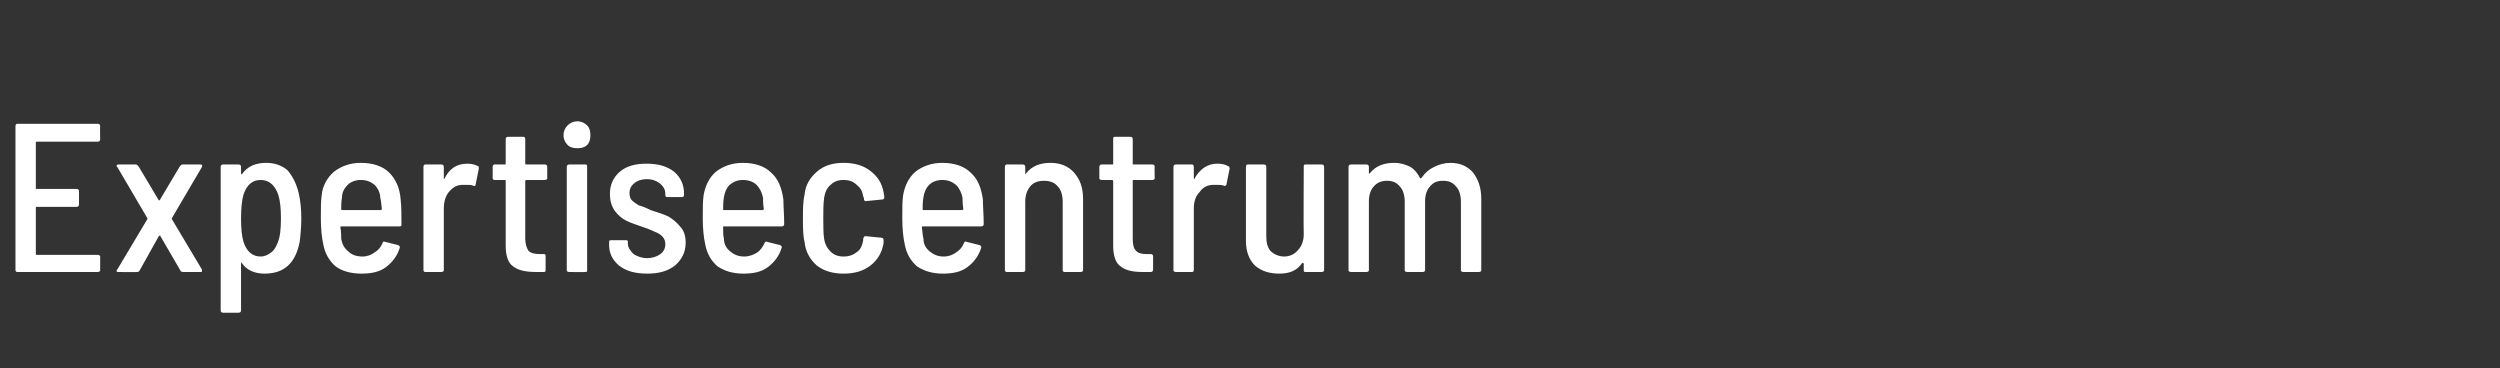 <?xml version="1.0" standalone="no"?><!DOCTYPE svg PUBLIC "-//W3C//DTD SVG 1.1//EN" "http://www.w3.org/Graphics/SVG/1.1/DTD/svg11.dtd"><svg xmlns="http://www.w3.org/2000/svg" version="1.1" width="307px" height="45.2px" viewBox="0 0 307 45.2"><rect x="0" y="0" width="307" height="45.2" fill="#333333" stroke="none"/>  <desc>Expertisecentrum</desc>  <defs/>  <g id="Polygon87946">    <path d="M 12.3 17.1 C 12.3 17.3 12.2 17.4 12 17.4 C 12 17.4 4.5 17.4 4.5 17.4 C 4.4 17.4 4.4 17.4 4.4 17.5 C 4.4 17.5 4.4 23.1 4.4 23.1 C 4.4 23.2 4.4 23.2 4.5 23.2 C 4.5 23.2 9.4 23.2 9.4 23.2 C 9.6 23.2 9.7 23.3 9.7 23.5 C 9.7 23.5 9.7 25.1 9.7 25.1 C 9.7 25.3 9.6 25.4 9.4 25.4 C 9.4 25.4 4.5 25.4 4.5 25.4 C 4.4 25.4 4.4 25.4 4.4 25.5 C 4.4 25.5 4.4 31.2 4.4 31.2 C 4.4 31.2 4.4 31.3 4.5 31.3 C 4.5 31.3 12 31.3 12 31.3 C 12.2 31.3 12.3 31.4 12.3 31.5 C 12.3 31.5 12.3 33.2 12.3 33.2 C 12.3 33.3 12.2 33.4 12 33.4 C 12 33.4 2.1 33.4 2.1 33.4 C 2 33.4 1.9 33.3 1.9 33.2 C 1.9 33.2 1.9 15.5 1.9 15.5 C 1.9 15.3 2 15.2 2.1 15.2 C 2.1 15.2 12 15.2 12 15.2 C 12.2 15.2 12.3 15.3 12.3 15.5 C 12.27 15.49 12.3 17.1 12.3 17.1 C 12.3 17.1 12.27 17.13 12.3 17.1 Z M 14.5 33.4 C 14.4 33.4 14.4 33.4 14.3 33.3 C 14.3 33.3 14.3 33.2 14.4 33.1 C 14.4 33.1 18.1 26.9 18.1 26.9 C 18.1 26.9 18.1 26.8 18.1 26.8 C 18.1 26.8 14.4 20.5 14.4 20.5 C 14.3 20.4 14.3 20.4 14.3 20.4 C 14.3 20.3 14.4 20.2 14.5 20.2 C 14.5 20.2 16.7 20.2 16.7 20.2 C 16.8 20.2 16.9 20.3 17 20.4 C 17 20.4 19.5 24.6 19.5 24.6 C 19.5 24.6 19.5 24.6 19.5 24.6 C 19.6 24.6 19.6 24.6 19.6 24.6 C 19.6 24.6 22.1 20.4 22.1 20.4 C 22.2 20.3 22.3 20.2 22.4 20.2 C 22.4 20.2 24.6 20.2 24.6 20.2 C 24.7 20.2 24.8 20.2 24.8 20.3 C 24.9 20.4 24.8 20.4 24.8 20.5 C 24.8 20.5 21.1 26.8 21.1 26.8 C 21.1 26.8 21.1 26.9 21.1 26.9 C 21.1 26.9 24.8 33.1 24.8 33.1 C 24.8 33.2 24.8 33.2 24.8 33.3 C 24.8 33.4 24.8 33.4 24.6 33.4 C 24.6 33.4 22.5 33.4 22.5 33.4 C 22.4 33.4 22.3 33.4 22.2 33.3 C 22.2 33.3 19.7 29 19.7 29 C 19.7 29 19.7 28.9 19.6 28.9 C 19.6 28.9 19.6 29 19.5 29 C 19.5 29 17.1 33.3 17.1 33.3 C 17 33.4 16.9 33.4 16.8 33.4 C 16.76 33.43 14.5 33.4 14.5 33.4 C 14.5 33.4 14.55 33.43 14.5 33.4 Z M 36.7 23.8 C 36.9 24.7 37 25.7 37 26.8 C 37 27.9 36.9 28.9 36.8 29.7 C 36.3 32.3 34.9 33.6 32.5 33.6 C 31.3 33.6 30.3 33.2 29.7 32.3 C 29.7 32.3 29.7 32.2 29.7 32.2 C 29.6 32.3 29.6 32.3 29.6 32.3 C 29.6 32.3 29.6 38.1 29.6 38.1 C 29.6 38.3 29.5 38.4 29.3 38.4 C 29.3 38.4 27.4 38.4 27.4 38.4 C 27.2 38.4 27.1 38.3 27.1 38.1 C 27.1 38.1 27.1 20.5 27.1 20.5 C 27.1 20.3 27.2 20.2 27.4 20.2 C 27.4 20.2 29.3 20.2 29.3 20.2 C 29.5 20.2 29.6 20.3 29.6 20.5 C 29.6 20.5 29.6 21.3 29.6 21.3 C 29.6 21.4 29.6 21.4 29.7 21.4 C 29.7 21.4 29.7 21.4 29.7 21.4 C 30.4 20.4 31.4 20 32.7 20 C 33.7 20 34.6 20.3 35.3 20.9 C 35.9 21.6 36.4 22.5 36.7 23.8 C 36.7 23.8 36.7 23.8 36.7 23.8 Z M 34.1 29.8 C 34.4 29.1 34.5 28.1 34.5 26.8 C 34.5 25.6 34.4 24.7 34.2 24 C 33.8 22.8 33.1 22.1 32 22.1 C 31 22.1 30.3 22.7 29.9 23.9 C 29.7 24.6 29.6 25.6 29.6 26.8 C 29.6 28.1 29.7 29 29.9 29.7 C 30.3 30.9 31 31.5 32 31.5 C 32.5 31.5 32.9 31.3 33.3 31 C 33.7 30.7 33.9 30.3 34.1 29.8 C 34.1 29.8 34.1 29.8 34.1 29.8 Z M 44.5 31.5 C 45.1 31.5 45.6 31.3 46 31 C 46.5 30.7 46.8 30.3 47 29.8 C 47 29.7 47.1 29.6 47.3 29.7 C 47.3 29.7 48.9 30.1 48.9 30.1 C 49.1 30.2 49.1 30.3 49.1 30.4 C 48.8 31.4 48.2 32.2 47.4 32.8 C 46.6 33.4 45.6 33.6 44.4 33.6 C 43.1 33.6 42 33.3 41.2 32.7 C 40.4 32 39.9 31.1 39.7 30 C 39.5 29.1 39.4 28 39.4 26.8 C 39.4 25.6 39.4 24.7 39.5 24 C 39.6 22.8 40.2 21.8 41 21.1 C 41.9 20.4 43 20 44.3 20 C 45.8 20 47 20.4 47.8 21.2 C 48.6 22 49.1 23.1 49.2 24.5 C 49.3 25.4 49.3 26.4 49.3 27.5 C 49.3 27.7 49.3 27.8 49.1 27.8 C 49.1 27.8 41.9 27.8 41.9 27.8 C 41.9 27.8 41.8 27.8 41.8 27.9 C 41.9 28.5 41.9 29 41.9 29.3 C 42 30 42.3 30.5 42.8 30.9 C 43.2 31.3 43.8 31.5 44.5 31.5 C 44.5 31.5 44.5 31.5 44.5 31.5 Z M 44.3 22.1 C 43.7 22.1 43.1 22.3 42.7 22.7 C 42.3 23.1 42 23.6 42 24.2 C 41.9 24.8 41.9 25.3 41.9 25.7 C 41.9 25.7 41.9 25.8 42 25.8 C 42 25.8 46.7 25.8 46.7 25.8 C 46.8 25.8 46.9 25.7 46.9 25.7 C 46.8 25 46.8 24.6 46.7 24.3 C 46.7 23.7 46.4 23.1 46 22.7 C 45.5 22.3 45 22.1 44.3 22.1 C 44.3 22.1 44.3 22.1 44.3 22.1 Z M 57.4 20.1 C 57.9 20.1 58.3 20.2 58.7 20.4 C 58.8 20.4 58.8 20.5 58.8 20.7 C 58.8 20.7 58.4 22.7 58.4 22.7 C 58.4 22.8 58.3 22.9 58.1 22.8 C 57.9 22.7 57.6 22.7 57.2 22.7 C 57 22.7 56.9 22.7 56.8 22.7 C 56.1 22.7 55.6 23 55.1 23.6 C 54.7 24.1 54.5 24.8 54.5 25.6 C 54.5 25.6 54.5 33.2 54.5 33.2 C 54.5 33.3 54.4 33.4 54.2 33.4 C 54.2 33.4 52.2 33.4 52.2 33.4 C 52.1 33.4 52 33.3 52 33.2 C 52 33.2 52 20.5 52 20.5 C 52 20.3 52.1 20.2 52.2 20.2 C 52.2 20.2 54.2 20.2 54.2 20.2 C 54.4 20.2 54.5 20.3 54.5 20.5 C 54.5 20.5 54.5 21.9 54.5 21.9 C 54.5 21.9 54.5 22 54.5 22 C 54.5 22 54.5 22 54.6 21.9 C 55.2 20.7 56.1 20.1 57.4 20.1 C 57.4 20.1 57.4 20.1 57.4 20.1 Z M 67.2 21.9 C 67.2 22 67.1 22.1 66.9 22.1 C 66.9 22.1 64.6 22.1 64.6 22.1 C 64.6 22.1 64.5 22.2 64.5 22.2 C 64.5 22.2 64.5 29.3 64.5 29.3 C 64.5 30 64.7 30.5 64.9 30.8 C 65.2 31.1 65.7 31.2 66.3 31.2 C 66.3 31.2 66.8 31.2 66.8 31.2 C 67 31.2 67 31.3 67 31.5 C 67 31.5 67 33.1 67 33.1 C 67 33.3 67 33.4 66.8 33.4 C 66.8 33.4 65.8 33.4 65.8 33.4 C 64.6 33.4 63.6 33.2 63 32.7 C 62.4 32.3 62.1 31.4 62.1 30.2 C 62.1 30.2 62.1 22.2 62.1 22.2 C 62.1 22.2 62.1 22.1 62 22.1 C 62 22.1 60.7 22.1 60.7 22.1 C 60.6 22.1 60.5 22 60.5 21.9 C 60.5 21.9 60.5 20.5 60.5 20.5 C 60.5 20.3 60.6 20.2 60.7 20.2 C 60.7 20.2 62 20.2 62 20.2 C 62.1 20.2 62.1 20.2 62.1 20.1 C 62.1 20.1 62.1 17.1 62.1 17.1 C 62.1 16.9 62.2 16.8 62.4 16.8 C 62.4 16.8 64.3 16.8 64.3 16.8 C 64.4 16.8 64.5 16.9 64.5 17.1 C 64.5 17.1 64.5 20.1 64.5 20.1 C 64.5 20.2 64.6 20.2 64.6 20.2 C 64.6 20.2 66.9 20.2 66.9 20.2 C 67.1 20.2 67.2 20.3 67.2 20.5 C 67.2 20.46 67.2 21.9 67.2 21.9 C 67.2 21.9 67.2 21.86 67.2 21.9 Z M 70.9 18.2 C 70.4 18.2 70 18.1 69.7 17.8 C 69.4 17.5 69.2 17.1 69.2 16.6 C 69.2 16.1 69.4 15.7 69.7 15.4 C 70 15.1 70.4 14.9 70.9 14.9 C 71.4 14.9 71.8 15.1 72.1 15.4 C 72.4 15.7 72.5 16.1 72.5 16.6 C 72.5 17.1 72.4 17.5 72.1 17.8 C 71.8 18.1 71.4 18.2 70.9 18.2 C 70.9 18.2 70.9 18.2 70.9 18.2 Z M 69.9 33.4 C 69.7 33.4 69.6 33.3 69.6 33.2 C 69.6 33.2 69.6 20.5 69.6 20.5 C 69.6 20.3 69.7 20.2 69.9 20.2 C 69.9 20.2 71.9 20.2 71.9 20.2 C 72.1 20.2 72.1 20.3 72.1 20.5 C 72.1 20.5 72.1 33.2 72.1 33.2 C 72.1 33.3 72.1 33.4 71.9 33.4 C 71.88 33.43 69.9 33.4 69.9 33.4 C 69.9 33.4 69.91 33.43 69.9 33.4 Z M 79.5 33.6 C 78 33.6 76.9 33.3 76 32.6 C 75.2 31.9 74.8 31.1 74.8 30.1 C 74.8 30.1 74.8 29.8 74.8 29.8 C 74.8 29.6 74.8 29.5 75 29.5 C 75 29.5 76.9 29.5 76.9 29.5 C 77.1 29.5 77.1 29.6 77.1 29.7 C 77.1 29.7 77.1 29.9 77.1 29.9 C 77.1 30.4 77.4 30.8 77.8 31.2 C 78.3 31.5 78.8 31.7 79.5 31.7 C 80.1 31.7 80.7 31.5 81.1 31.2 C 81.5 30.9 81.7 30.5 81.7 30 C 81.7 29.6 81.6 29.3 81.3 29 C 81.1 28.8 80.8 28.6 80.5 28.5 C 80.1 28.3 79.6 28.1 79 27.9 C 78.2 27.6 77.5 27.4 76.9 27.1 C 76.3 26.8 75.9 26.4 75.5 25.9 C 75.1 25.3 74.9 24.7 74.9 23.8 C 74.9 22.7 75.3 21.8 76.1 21.1 C 76.9 20.4 78 20.1 79.4 20.1 C 80.8 20.1 81.9 20.4 82.8 21.1 C 83.6 21.8 84 22.7 84 23.8 C 84 23.8 84 23.9 84 23.9 C 84 24.1 83.9 24.2 83.8 24.2 C 83.8 24.2 81.9 24.2 81.9 24.2 C 81.8 24.2 81.7 24.1 81.7 24 C 81.7 24 81.7 23.8 81.7 23.8 C 81.7 23.3 81.5 22.9 81 22.5 C 80.6 22.2 80.1 22 79.4 22 C 78.8 22 78.2 22.2 77.9 22.5 C 77.5 22.8 77.3 23.2 77.3 23.7 C 77.3 24.1 77.4 24.4 77.6 24.6 C 77.8 24.8 78.1 25 78.4 25.2 C 78.8 25.3 79.3 25.5 79.9 25.8 C 80.8 26.1 81.5 26.3 82.1 26.6 C 82.6 26.9 83.1 27.3 83.5 27.8 C 84 28.3 84.2 29 84.2 29.8 C 84.2 31 83.7 31.9 82.9 32.6 C 82 33.3 80.9 33.6 79.5 33.6 C 79.5 33.6 79.5 33.6 79.5 33.6 Z M 91.4 31.5 C 92 31.5 92.5 31.3 93 31 C 93.4 30.7 93.7 30.3 93.9 29.8 C 94 29.7 94.1 29.6 94.2 29.7 C 94.2 29.7 95.8 30.1 95.8 30.1 C 96 30.2 96 30.3 96 30.4 C 95.7 31.4 95.1 32.2 94.3 32.8 C 93.5 33.4 92.5 33.6 91.3 33.6 C 90 33.6 89 33.3 88.1 32.7 C 87.3 32 86.8 31.1 86.6 30 C 86.4 29.1 86.3 28 86.3 26.8 C 86.3 25.6 86.3 24.7 86.4 24 C 86.6 22.8 87.1 21.8 87.9 21.1 C 88.8 20.4 89.9 20 91.2 20 C 92.7 20 93.9 20.4 94.7 21.2 C 95.6 22 96 23.1 96.2 24.5 C 96.2 25.4 96.3 26.4 96.3 27.5 C 96.3 27.7 96.2 27.8 96 27.8 C 96 27.8 88.9 27.8 88.9 27.8 C 88.8 27.8 88.8 27.8 88.8 27.9 C 88.8 28.5 88.8 29 88.9 29.3 C 88.9 30 89.2 30.5 89.7 30.9 C 90.2 31.3 90.7 31.5 91.4 31.5 C 91.4 31.5 91.4 31.5 91.4 31.5 Z M 91.2 22.1 C 90.6 22.1 90.1 22.3 89.6 22.7 C 89.2 23.1 89 23.6 88.9 24.2 C 88.8 24.8 88.8 25.3 88.8 25.7 C 88.8 25.7 88.8 25.8 88.9 25.8 C 88.9 25.8 93.7 25.8 93.7 25.8 C 93.7 25.8 93.8 25.7 93.8 25.7 C 93.7 25 93.7 24.6 93.7 24.3 C 93.6 23.7 93.3 23.1 92.9 22.7 C 92.5 22.3 91.9 22.1 91.2 22.1 C 91.2 22.1 91.2 22.1 91.2 22.1 Z M 103.6 33.6 C 102.3 33.6 101.2 33.3 100.3 32.6 C 99.5 31.9 98.9 30.9 98.8 29.7 C 98.6 28.9 98.6 28 98.6 26.8 C 98.6 25.8 98.6 24.8 98.8 23.9 C 98.9 22.7 99.5 21.8 100.3 21.1 C 101.2 20.3 102.3 20 103.6 20 C 104.9 20 106 20.3 106.9 21 C 107.8 21.7 108.3 22.5 108.5 23.6 C 108.5 23.6 108.6 24.2 108.6 24.2 C 108.6 24.4 108.5 24.5 108.3 24.5 C 108.3 24.51 106.3 24.7 106.3 24.7 C 106.3 24.7 106.3 24.67 106.3 24.7 C 106.2 24.7 106.1 24.6 106.1 24.5 C 106.09 24.49 106.1 24.4 106.1 24.4 C 106.1 24.4 106.01 24.07 106 24.1 C 105.9 23.5 105.7 23.1 105.2 22.7 C 104.8 22.3 104.3 22.1 103.6 22.1 C 102.9 22.1 102.4 22.3 102 22.7 C 101.5 23.1 101.3 23.7 101.2 24.3 C 101.1 25.1 101.1 25.9 101.1 26.8 C 101.1 27.8 101.1 28.7 101.2 29.3 C 101.3 30 101.6 30.5 102 30.9 C 102.4 31.3 102.9 31.5 103.6 31.5 C 104.3 31.5 104.8 31.3 105.3 30.9 C 105.7 30.6 105.9 30.1 106 29.5 C 106 29.5 106 29.3 106 29.3 C 106.1 29.1 106.1 29 106.3 29 C 106.3 29 108.3 29.2 108.3 29.2 C 108.4 29.2 108.5 29.3 108.5 29.5 C 108.5 29.5 108.5 29.9 108.5 29.9 C 108.3 31 107.8 31.9 106.9 32.6 C 106 33.3 104.9 33.6 103.6 33.6 C 103.6 33.6 103.6 33.6 103.6 33.6 Z M 115.9 31.5 C 116.5 31.5 117 31.3 117.4 31 C 117.9 30.7 118.2 30.3 118.4 29.8 C 118.4 29.7 118.6 29.6 118.7 29.7 C 118.7 29.7 120.3 30.1 120.3 30.1 C 120.5 30.2 120.5 30.3 120.5 30.4 C 120.2 31.4 119.6 32.2 118.8 32.8 C 118 33.4 117 33.6 115.8 33.6 C 114.5 33.6 113.5 33.3 112.6 32.7 C 111.8 32 111.3 31.1 111.1 30 C 110.9 29.1 110.8 28 110.8 26.8 C 110.8 25.6 110.8 24.7 110.9 24 C 111.1 22.8 111.6 21.8 112.4 21.1 C 113.3 20.4 114.4 20 115.7 20 C 117.2 20 118.4 20.4 119.2 21.2 C 120.1 22 120.5 23.1 120.7 24.5 C 120.7 25.4 120.8 26.4 120.8 27.5 C 120.8 27.7 120.7 27.8 120.5 27.8 C 120.5 27.8 113.4 27.8 113.4 27.8 C 113.3 27.8 113.2 27.8 113.2 27.9 C 113.3 28.5 113.3 29 113.4 29.3 C 113.4 30 113.7 30.5 114.2 30.9 C 114.7 31.3 115.2 31.5 115.9 31.5 C 115.9 31.5 115.9 31.5 115.9 31.5 Z M 115.7 22.1 C 115.1 22.1 114.5 22.3 114.1 22.7 C 113.7 23.1 113.5 23.6 113.4 24.2 C 113.3 24.8 113.3 25.3 113.3 25.7 C 113.3 25.7 113.3 25.8 113.4 25.8 C 113.4 25.8 118.2 25.8 118.2 25.8 C 118.2 25.8 118.3 25.7 118.3 25.7 C 118.2 25 118.2 24.6 118.2 24.3 C 118.1 23.7 117.8 23.1 117.4 22.7 C 116.9 22.3 116.4 22.1 115.7 22.1 C 115.7 22.1 115.7 22.1 115.7 22.1 Z M 129 20 C 130.2 20 131.2 20.4 131.9 21.2 C 132.6 22 133 23 133 24.4 C 133 24.4 133 33.2 133 33.2 C 133 33.3 132.9 33.4 132.7 33.4 C 132.7 33.4 130.7 33.4 130.7 33.4 C 130.6 33.4 130.5 33.3 130.5 33.2 C 130.5 33.2 130.5 24.8 130.5 24.8 C 130.5 24 130.3 23.3 129.9 22.9 C 129.5 22.4 128.9 22.2 128.2 22.2 C 127.5 22.2 126.9 22.4 126.5 22.9 C 126.1 23.4 125.9 24 125.9 24.8 C 125.9 24.8 125.9 33.2 125.9 33.2 C 125.9 33.3 125.8 33.4 125.6 33.4 C 125.6 33.4 123.6 33.4 123.6 33.4 C 123.5 33.4 123.4 33.3 123.4 33.2 C 123.4 33.2 123.4 20.5 123.4 20.5 C 123.4 20.3 123.5 20.2 123.6 20.2 C 123.6 20.2 125.6 20.2 125.6 20.2 C 125.8 20.2 125.9 20.3 125.9 20.5 C 125.9 20.5 125.9 21.3 125.9 21.3 C 125.9 21.3 125.9 21.3 125.9 21.4 C 125.9 21.4 126 21.3 126 21.3 C 126.7 20.4 127.7 20 129 20 C 129 20 129 20 129 20 Z M 141.8 21.9 C 141.8 22 141.7 22.1 141.5 22.1 C 141.5 22.1 139.2 22.1 139.2 22.1 C 139.1 22.1 139.1 22.2 139.1 22.2 C 139.1 22.2 139.1 29.3 139.1 29.3 C 139.1 30 139.2 30.5 139.5 30.8 C 139.8 31.1 140.2 31.2 140.8 31.2 C 140.8 31.2 141.3 31.2 141.3 31.2 C 141.5 31.2 141.6 31.3 141.6 31.5 C 141.6 31.5 141.6 33.1 141.6 33.1 C 141.6 33.3 141.5 33.4 141.3 33.4 C 141.3 33.4 140.3 33.4 140.3 33.4 C 139.1 33.4 138.2 33.2 137.6 32.7 C 137 32.3 136.7 31.4 136.7 30.2 C 136.7 30.2 136.7 22.2 136.7 22.2 C 136.7 22.2 136.6 22.1 136.6 22.1 C 136.6 22.1 135.3 22.1 135.3 22.1 C 135.1 22.1 135 22 135 21.9 C 135 21.9 135 20.5 135 20.5 C 135 20.3 135.1 20.2 135.3 20.2 C 135.3 20.2 136.6 20.2 136.6 20.2 C 136.6 20.2 136.7 20.2 136.7 20.1 C 136.7 20.1 136.7 17.1 136.7 17.1 C 136.7 16.9 136.7 16.8 136.9 16.8 C 136.9 16.8 138.8 16.8 138.8 16.8 C 139 16.8 139.1 16.9 139.1 17.1 C 139.1 17.1 139.1 20.1 139.1 20.1 C 139.1 20.2 139.1 20.2 139.2 20.2 C 139.2 20.2 141.5 20.2 141.5 20.2 C 141.7 20.2 141.8 20.3 141.8 20.5 C 141.76 20.46 141.8 21.9 141.8 21.9 C 141.8 21.9 141.76 21.86 141.8 21.9 Z M 149.5 20.1 C 150 20.1 150.5 20.2 150.8 20.4 C 150.9 20.4 151 20.5 151 20.7 C 151 20.7 150.6 22.7 150.6 22.7 C 150.5 22.8 150.4 22.9 150.3 22.8 C 150 22.7 149.7 22.7 149.4 22.7 C 149.2 22.7 149.1 22.7 149 22.7 C 148.3 22.7 147.7 23 147.3 23.6 C 146.8 24.1 146.6 24.8 146.6 25.6 C 146.6 25.6 146.6 33.2 146.6 33.2 C 146.6 33.3 146.5 33.4 146.4 33.4 C 146.4 33.4 144.4 33.4 144.4 33.4 C 144.2 33.4 144.1 33.3 144.1 33.2 C 144.1 33.2 144.1 20.5 144.1 20.5 C 144.1 20.3 144.2 20.2 144.4 20.2 C 144.4 20.2 146.4 20.2 146.4 20.2 C 146.5 20.2 146.6 20.3 146.6 20.5 C 146.6 20.5 146.6 21.9 146.6 21.9 C 146.6 21.9 146.6 22 146.7 22 C 146.7 22 146.7 22 146.7 21.9 C 147.4 20.7 148.3 20.1 149.5 20.1 C 149.5 20.1 149.5 20.1 149.5 20.1 Z M 160.1 20.5 C 160.1 20.3 160.1 20.2 160.3 20.2 C 160.3 20.2 162.3 20.2 162.3 20.2 C 162.5 20.2 162.6 20.3 162.6 20.5 C 162.6 20.5 162.6 33.2 162.6 33.2 C 162.6 33.3 162.5 33.4 162.3 33.4 C 162.3 33.4 160.3 33.4 160.3 33.4 C 160.1 33.4 160.1 33.3 160.1 33.2 C 160.1 33.2 160.1 32.4 160.1 32.4 C 160.1 32.3 160 32.3 160 32.3 C 160 32.3 160 32.3 159.9 32.3 C 159.3 33.2 158.4 33.6 157.1 33.6 C 155.9 33.6 154.9 33.3 154.1 32.6 C 153.4 31.9 153 30.9 153 29.6 C 153 29.6 153 20.5 153 20.5 C 153 20.3 153.1 20.2 153.2 20.2 C 153.2 20.2 155.2 20.2 155.2 20.2 C 155.4 20.2 155.5 20.3 155.5 20.5 C 155.5 20.5 155.5 28.9 155.5 28.9 C 155.5 29.7 155.6 30.3 156 30.8 C 156.4 31.2 157 31.5 157.7 31.5 C 158.4 31.5 159 31.2 159.4 30.7 C 159.8 30.3 160.1 29.6 160.1 28.8 C 160.06 28.8 160.1 20.5 160.1 20.5 C 160.1 20.5 160.06 20.46 160.1 20.5 Z M 178.1 20 C 179.3 20 180.2 20.4 180.9 21.2 C 181.5 22 181.9 23 181.9 24.4 C 181.9 24.4 181.9 33.2 181.9 33.2 C 181.9 33.3 181.8 33.4 181.6 33.4 C 181.6 33.4 179.7 33.4 179.7 33.4 C 179.5 33.4 179.4 33.3 179.4 33.2 C 179.4 33.2 179.4 24.8 179.4 24.8 C 179.4 24 179.2 23.3 178.8 22.9 C 178.4 22.4 177.9 22.2 177.2 22.2 C 176.5 22.2 176 22.4 175.6 22.9 C 175.2 23.3 175 24 175 24.7 C 175 24.7 175 33.2 175 33.2 C 175 33.3 174.9 33.4 174.7 33.4 C 174.7 33.4 172.8 33.4 172.8 33.4 C 172.6 33.4 172.5 33.3 172.5 33.2 C 172.5 33.2 172.5 24.8 172.5 24.8 C 172.5 24 172.3 23.3 171.9 22.9 C 171.5 22.4 171 22.2 170.3 22.2 C 169.7 22.2 169.1 22.4 168.7 22.9 C 168.3 23.3 168.1 24 168.1 24.7 C 168.1 24.7 168.1 33.2 168.1 33.2 C 168.1 33.3 168 33.4 167.8 33.4 C 167.8 33.4 165.9 33.4 165.9 33.4 C 165.7 33.4 165.6 33.3 165.6 33.2 C 165.6 33.2 165.6 20.5 165.6 20.5 C 165.6 20.3 165.7 20.2 165.9 20.2 C 165.9 20.2 167.8 20.2 167.8 20.2 C 168 20.2 168.1 20.3 168.1 20.5 C 168.1 20.5 168.1 21.2 168.1 21.2 C 168.1 21.3 168.1 21.3 168.1 21.3 C 168.2 21.3 168.2 21.3 168.2 21.3 C 168.9 20.4 169.9 20 171.2 20 C 172 20 172.6 20.2 173.2 20.5 C 173.7 20.8 174.1 21.3 174.4 21.9 C 174.5 21.9 174.5 21.9 174.6 21.8 C 175 21.2 175.5 20.8 176.1 20.5 C 176.7 20.2 177.4 20 178.1 20 C 178.1 20 178.1 20 178.1 20 Z " stroke="none" fill="#fff"/>  </g></svg>